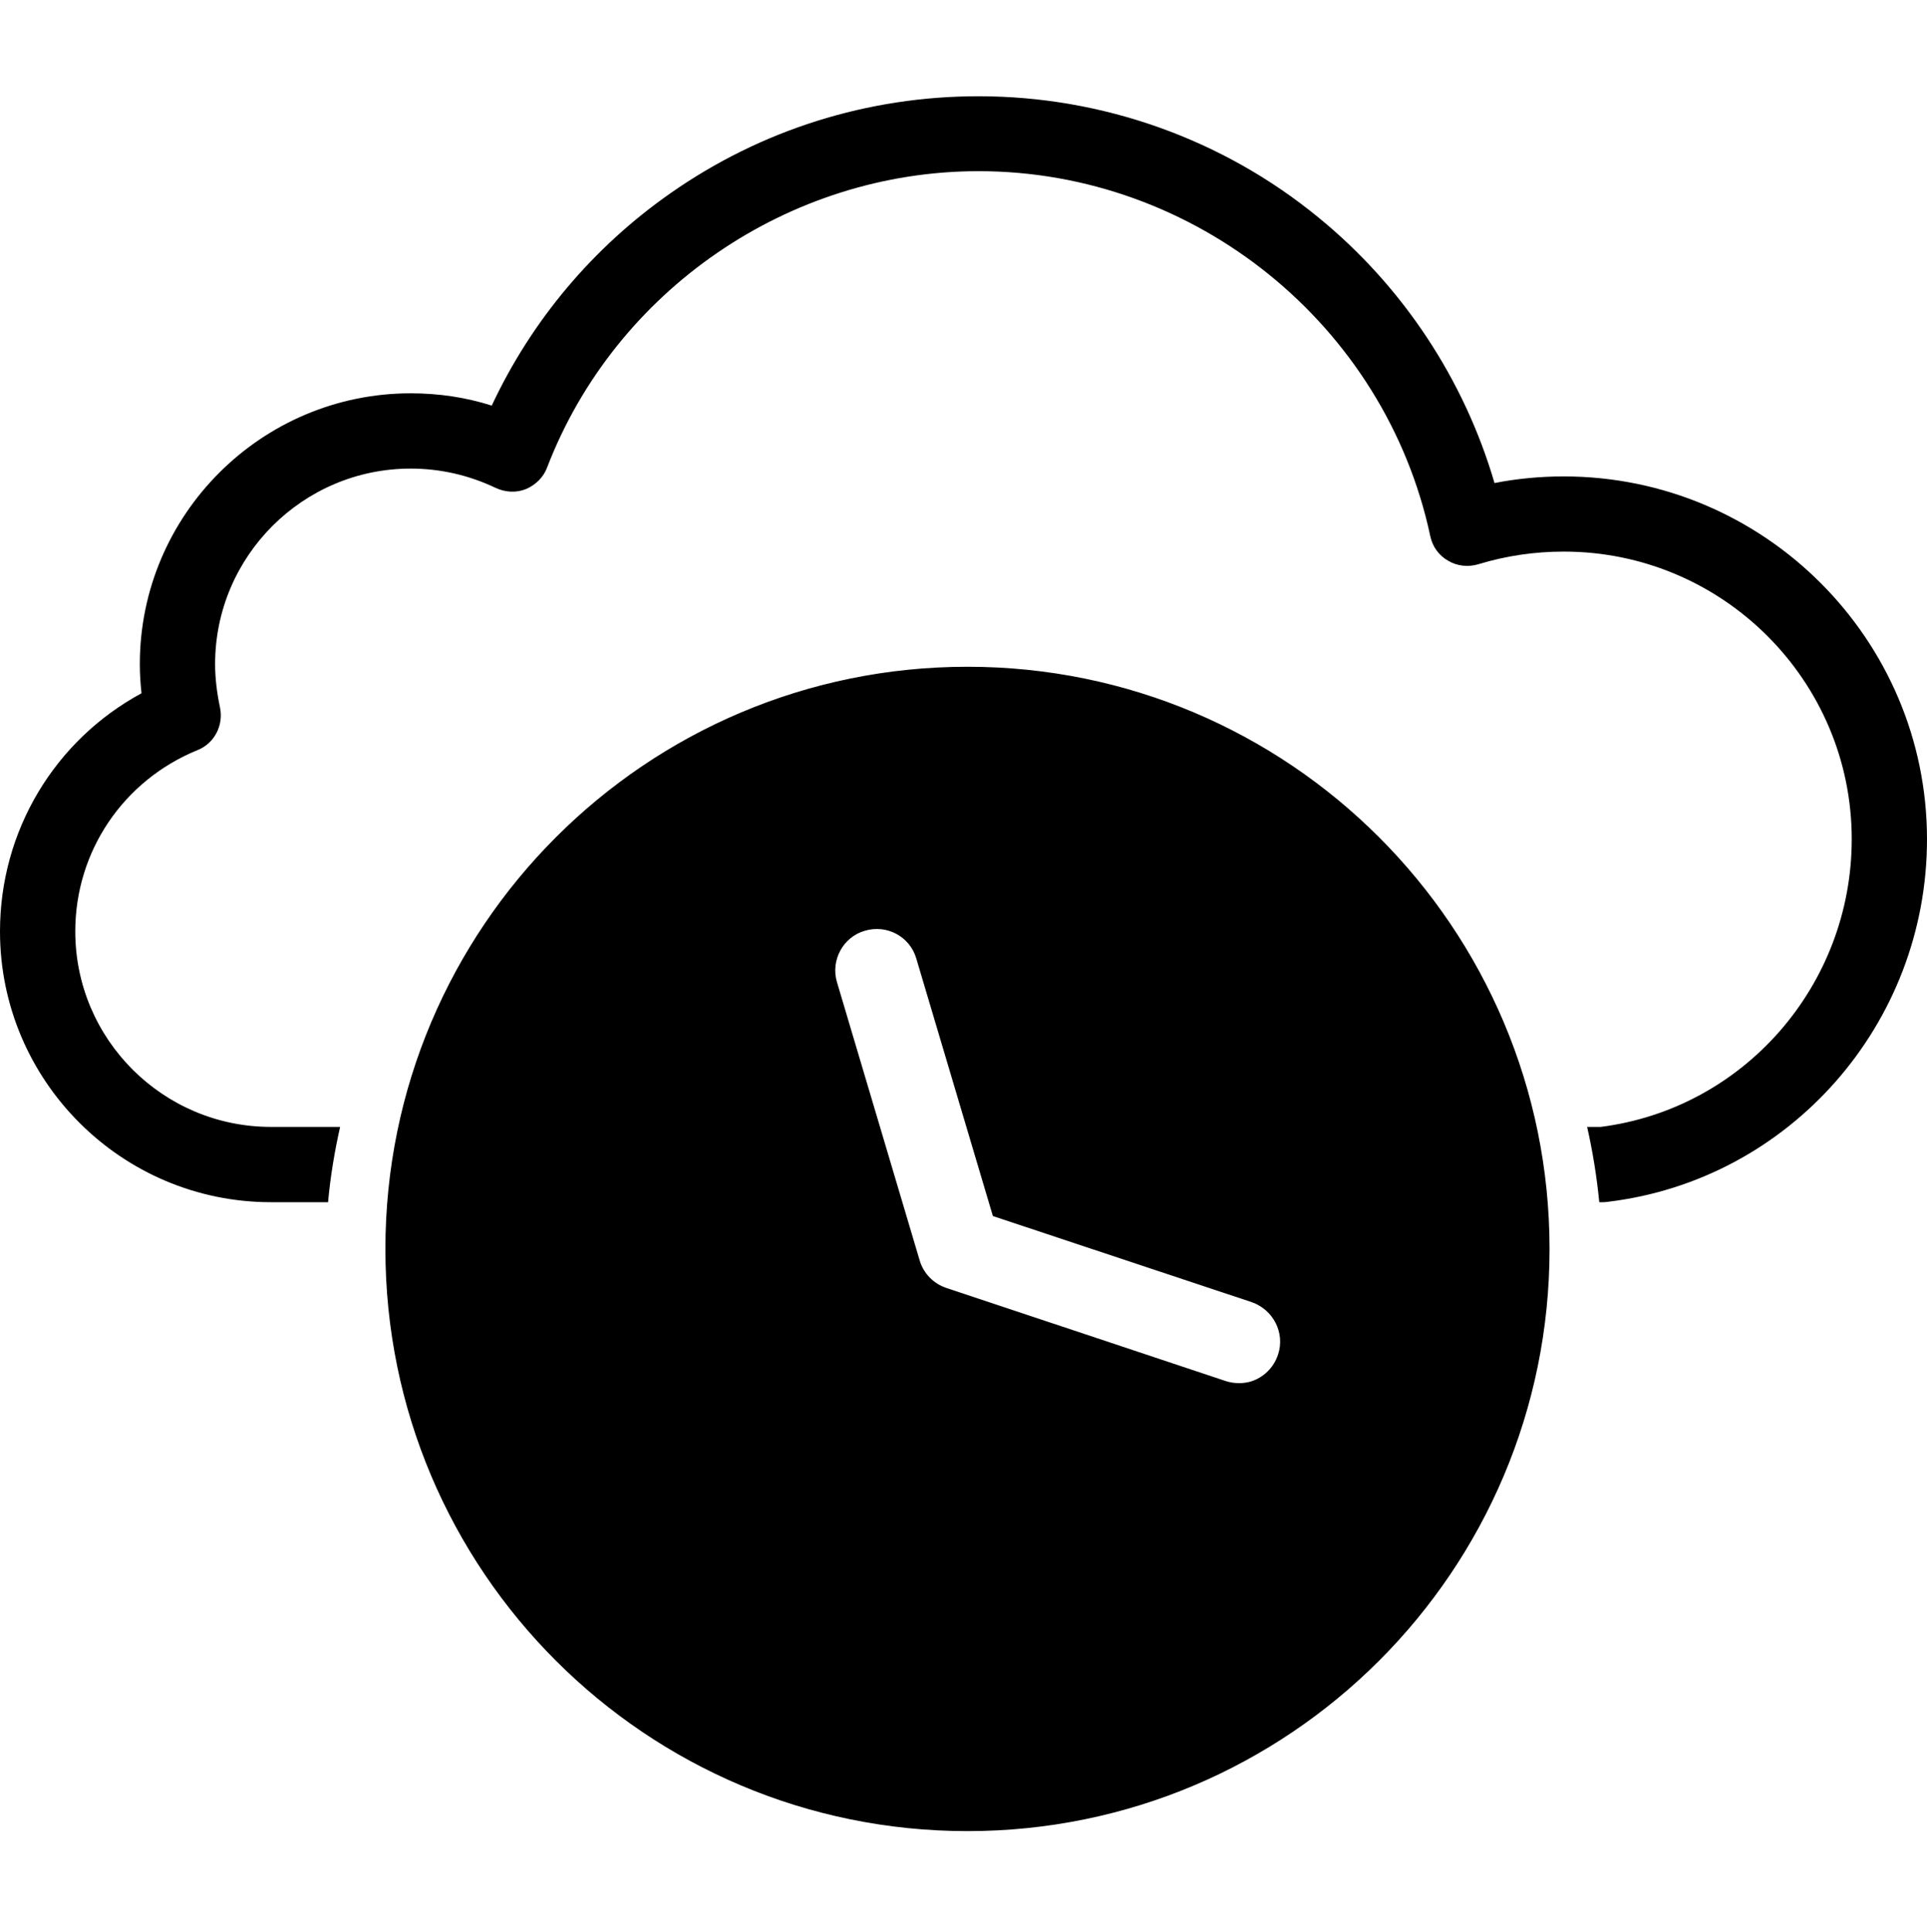 <?xml version="1.0" encoding="utf-8"?>
<!-- Generator: Adobe Illustrator 16.0.0, SVG Export Plug-In . SVG Version: 6.00 Build 0)  -->
<!DOCTYPE svg PUBLIC "-//W3C//DTD SVG 1.1//EN" "http://www.w3.org/Graphics/SVG/1.1/DTD/svg11.dtd">
<svg version="1.1" id="arrow-left" xmlns="http://www.w3.org/2000/svg" xmlns:xlink="http://www.w3.org/1999/xlink" x="0px" y="0px"
	 width="16px" height="16.039px" viewBox="0 0 16 16.039" enable-background="new 0 0 16 16.039" xml:space="preserve">
<g>
	<path fill-rule="evenodd" clip-rule="evenodd" d="M13.348,9.977C13.334,9.979,13.323,9.98,13.31,9.98h-0.031
		c-0.021-0.213-0.055-0.422-0.101-0.625h0.113c1.189-0.152,2.084-1.176,2.084-2.389c0-1.316-1.072-2.387-2.391-2.387
		c-0.241,0-0.48,0.035-0.709,0.105c-0.084,0.025-0.176,0.016-0.251-0.029c-0.076-0.043-0.13-0.117-0.148-0.203
		c-0.374-1.756-1.951-3.031-3.751-3.031c-1.577,0-3.017,0.99-3.582,2.459c-0.03,0.082-0.096,0.146-0.176,0.18
		c-0.082,0.033-0.173,0.027-0.252-0.01c-0.221-0.105-0.458-0.16-0.705-0.16c-0.896,0-1.624,0.729-1.624,1.623
		c0,0.117,0.015,0.238,0.04,0.357C1.859,6.02,1.78,6.172,1.64,6.227C1.023,6.479,0.625,7.068,0.625,7.732
		c0,0.895,0.728,1.623,1.625,1.623h0.574C2.778,9.559,2.743,9.768,2.724,9.98H2.25C1.009,9.98,0,8.971,0,7.732
		c0-0.834,0.453-1.586,1.175-1.977c-0.009-0.08-0.014-0.162-0.014-0.242c0-1.24,1.01-2.248,2.249-2.248
		c0.231,0,0.456,0.033,0.673,0.102C4.414,2.66,4.924,2.053,5.57,1.602c0.751-0.525,1.635-0.803,2.555-0.803
		c1.028,0,2.029,0.355,2.824,1.008c0.698,0.57,1.209,1.344,1.46,2.203c0.188-0.037,0.381-0.055,0.575-0.055
		C14.647,3.955,16,5.307,16,6.967C16,8.502,14.858,9.797,13.348,9.977z M8.033,5.535c2.67,0,4.833,2.164,4.833,4.834
		s-2.163,4.832-4.833,4.832c-2.669,0-4.833-2.162-4.833-4.832S5.364,5.535,8.033,5.535z M6.949,8.152l0.687,2.311
		c0.032,0.109,0.115,0.193,0.222,0.229l2.32,0.773c0.066,0.021,0.139,0.023,0.206,0.004c0.107-0.033,0.192-0.115,0.228-0.225
		c0.059-0.178-0.039-0.371-0.218-0.434l-2.15-0.715L7.608,7.957c-0.053-0.182-0.244-0.285-0.428-0.23
		C7,7.779,6.896,7.971,6.949,8.152z"/>
</g>
</svg>
